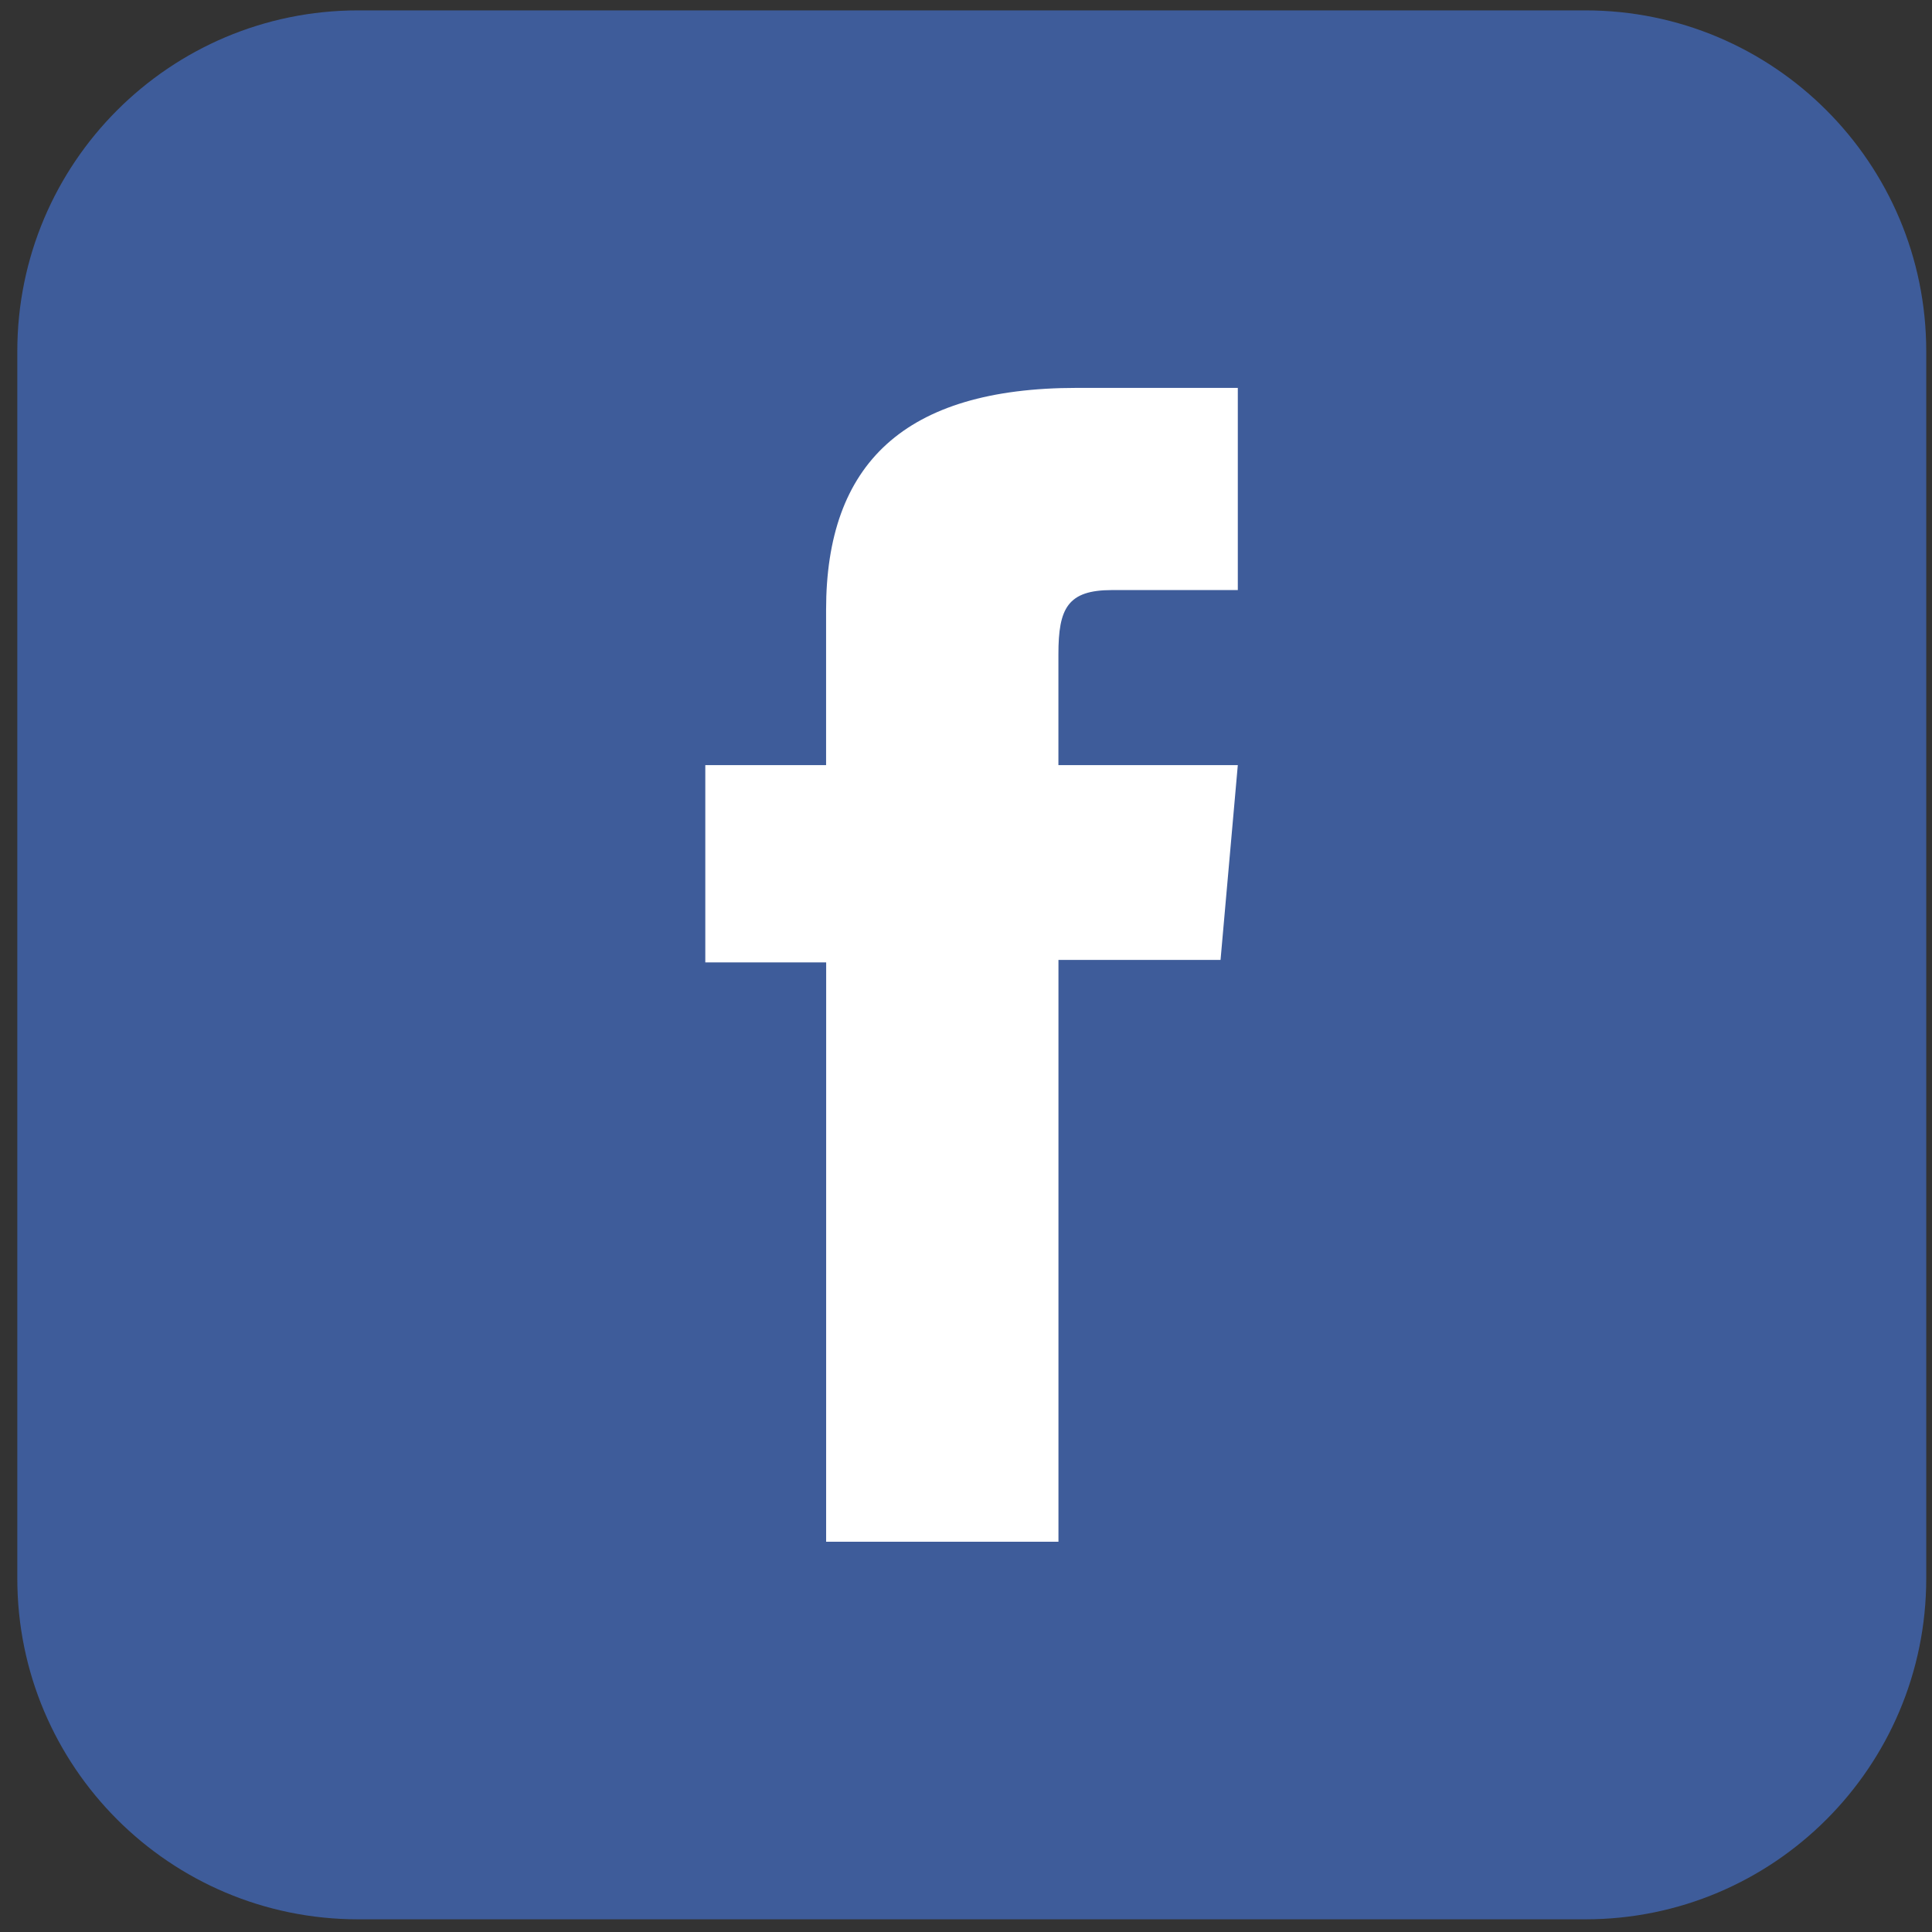 <svg width="48" height="48" viewBox="0 0 48 48" fill="none" xmlns="http://www.w3.org/2000/svg">
<rect x="0" y="0" width="48" height="48" fill="#333333" stroke="none"/>
<path d="M39.388 47.685H8.899C4.222 47.685 0.43 43.893 0.43 39.216V8.727C0.43 4.05 4.222 0.258 8.899 0.258H39.388C44.065 0.258 47.857 4.05 47.857 8.727V39.216C47.857 43.894 44.066 47.685 39.388 47.685Z" fill="#3E5C9A"/>
<path d="M20.525 38.304H26.297V23.849H30.324L30.753 19.009H26.296C26.296 19.009 26.296 17.202 26.296 16.252C26.296 15.111 26.525 14.66 27.629 14.66C28.517 14.66 30.753 14.66 30.753 14.66V9.637C30.753 9.637 27.459 9.637 26.756 9.637C22.461 9.637 20.524 11.529 20.524 15.15C20.524 18.304 20.524 19.009 20.524 19.009H17.523V23.91H20.526L20.525 38.304Z" fill="white"/>
</svg>
